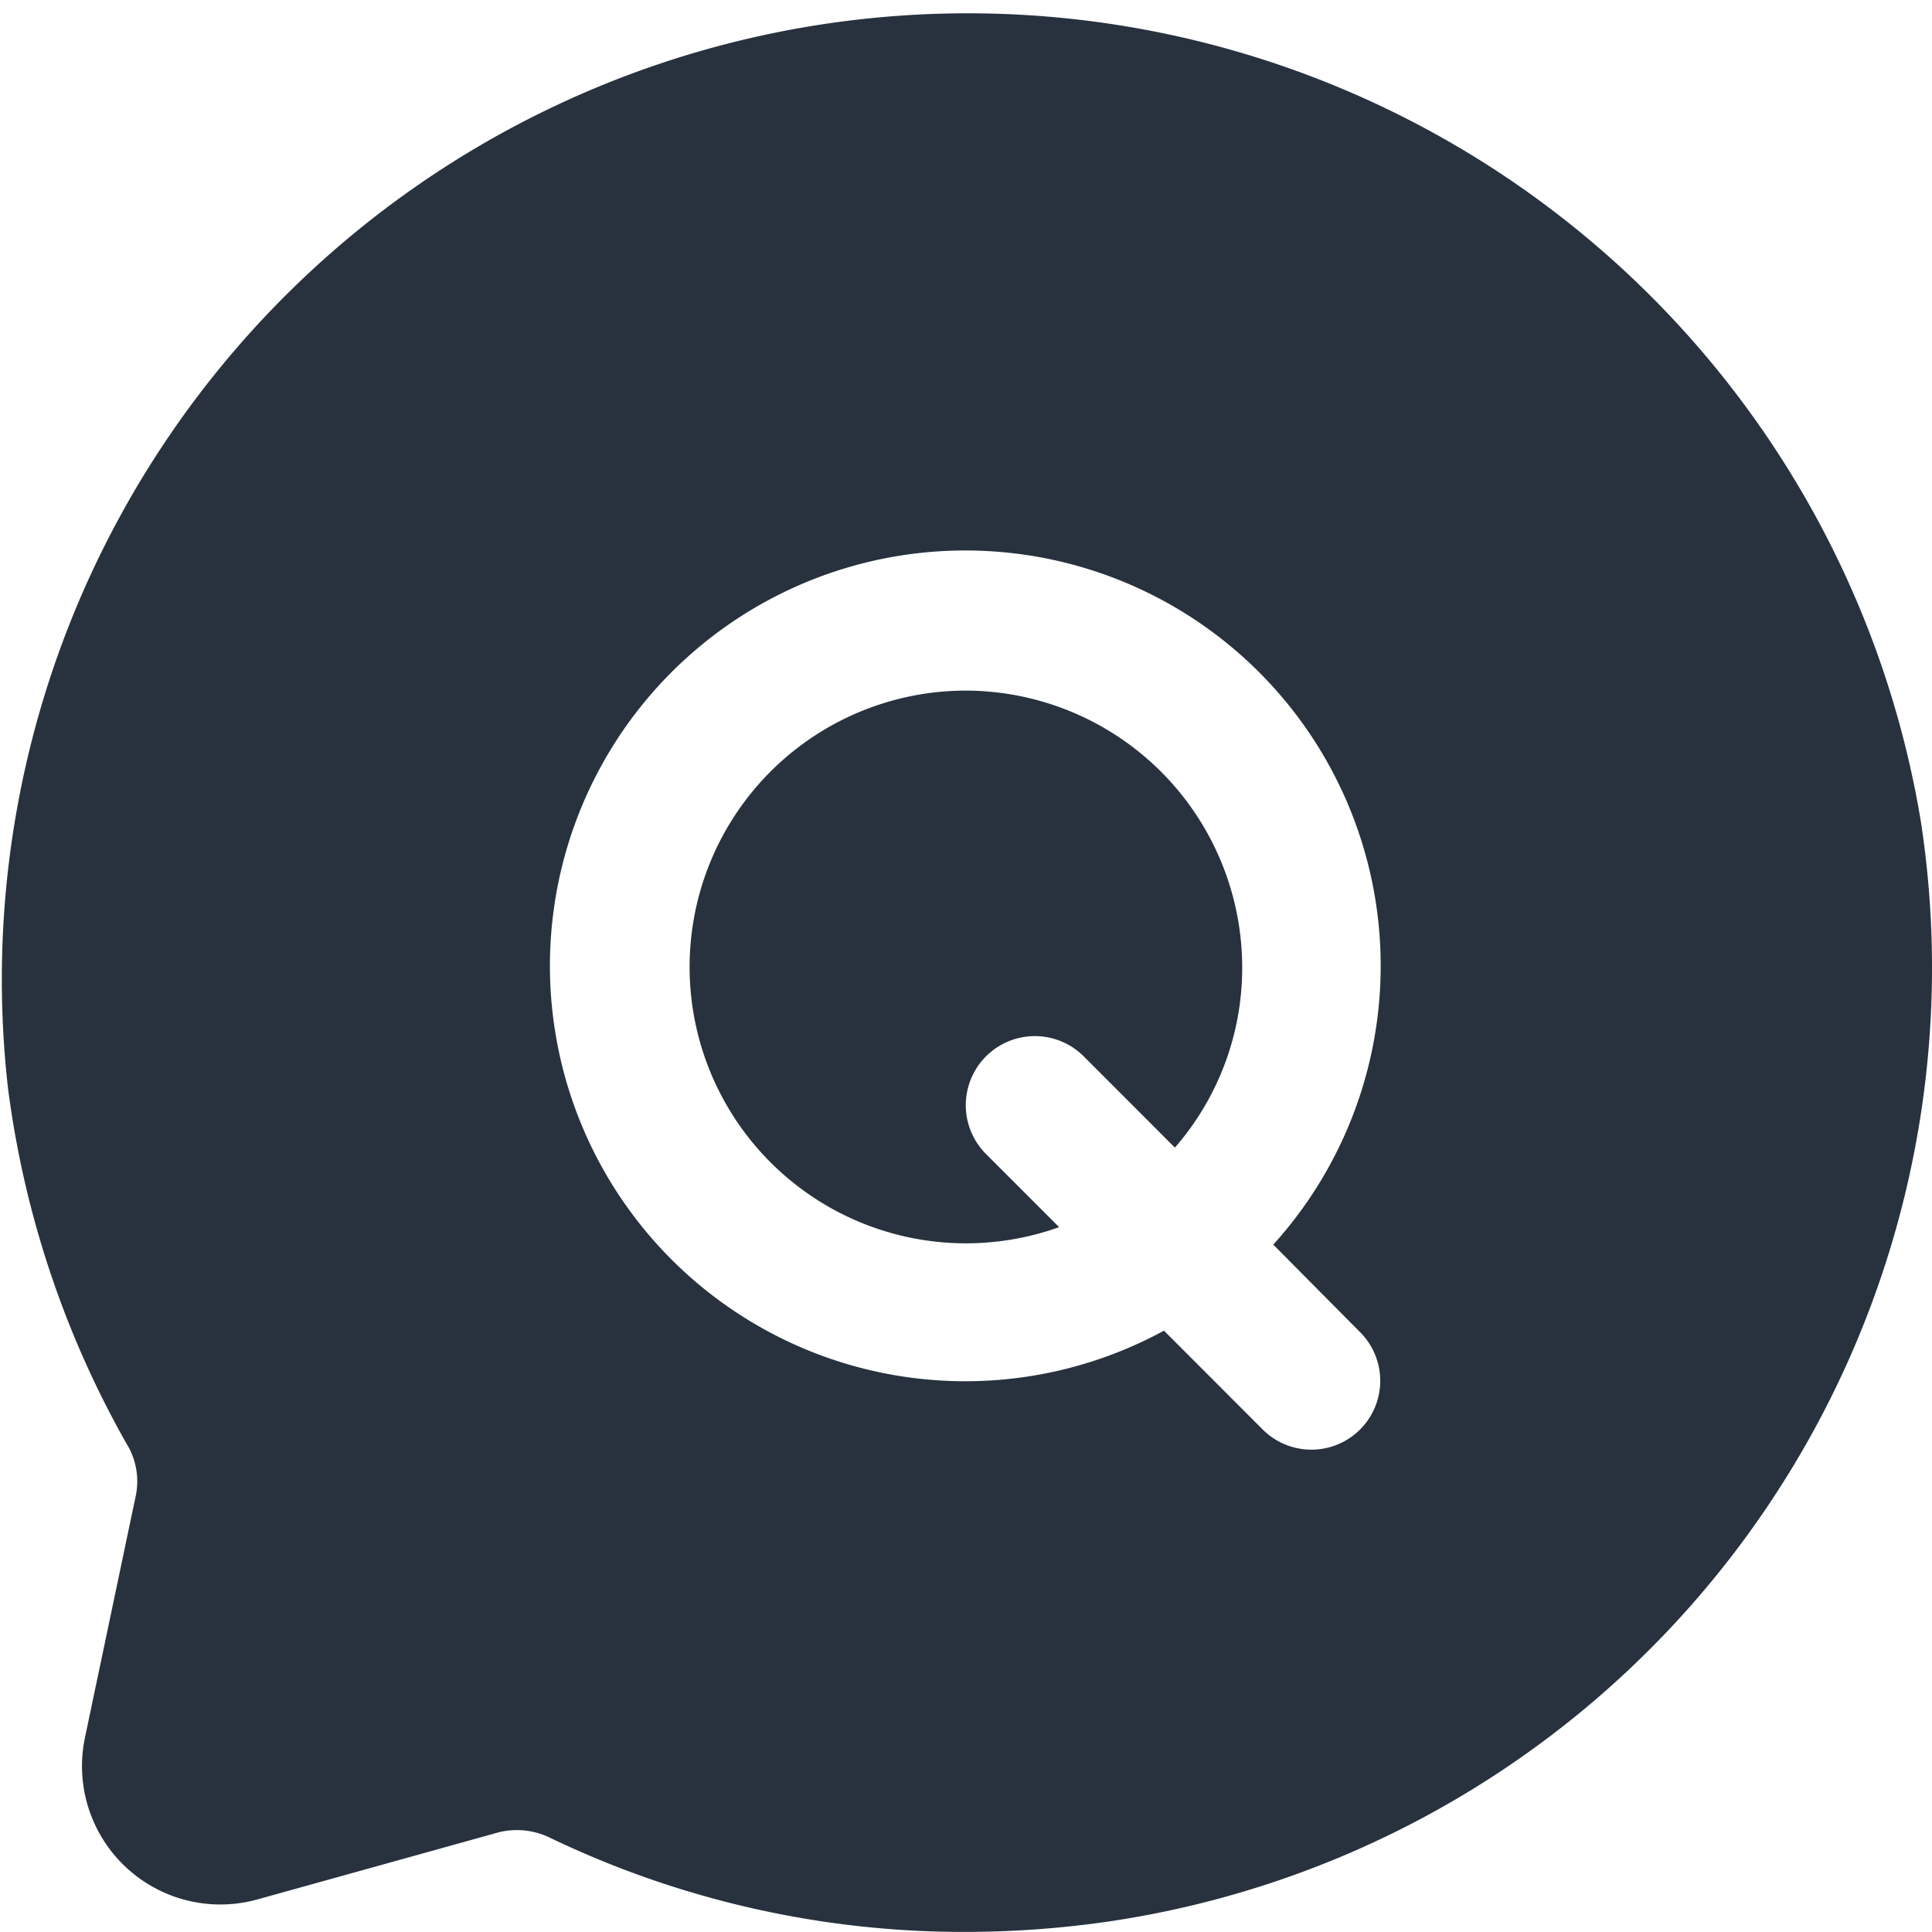 <svg xmlns="http://www.w3.org/2000/svg" width="24" height="24" viewBox="0 0 24 24">
  <g id="question" transform="translate(-100.268 -103.185)">
    <path id="パス_75" data-name="パス 75" d="M124.128,113.38a12,12,0,0,0-23.761,3.32,12.093,12.093,0,0,0,1.47,4.414.888.888,0,0,1,.121.635l-.635,3.023a1.719,1.719,0,0,0,2.137,2.01l3.005-.836a.937.937,0,0,1,.643.072,11.87,11.87,0,0,0,5.167,1.166,12.468,12.468,0,0,0,1.816-.137A11.976,11.976,0,0,0,124.128,113.38Zm-6.967,6.351a.855.855,0,1,1-1.205,1.214l-1.229-1.23a5.16,5.16,0,1,1,1.358-1.069Z" transform="translate(0 0)" fill="#27323e"/>
    <path id="パス_76" data-name="パス 76" d="M210.331,209.9a3.433,3.433,0,1,0,1.157,6.665l-.908-.908a.858.858,0,0,1,1.213-1.214l1.133,1.134a3.4,3.4,0,0,0,.836-2.243A3.441,3.441,0,0,0,210.331,209.9Z" transform="translate(-98.063 -98.136)" fill="#27323e"/>
  </g>
</svg>

